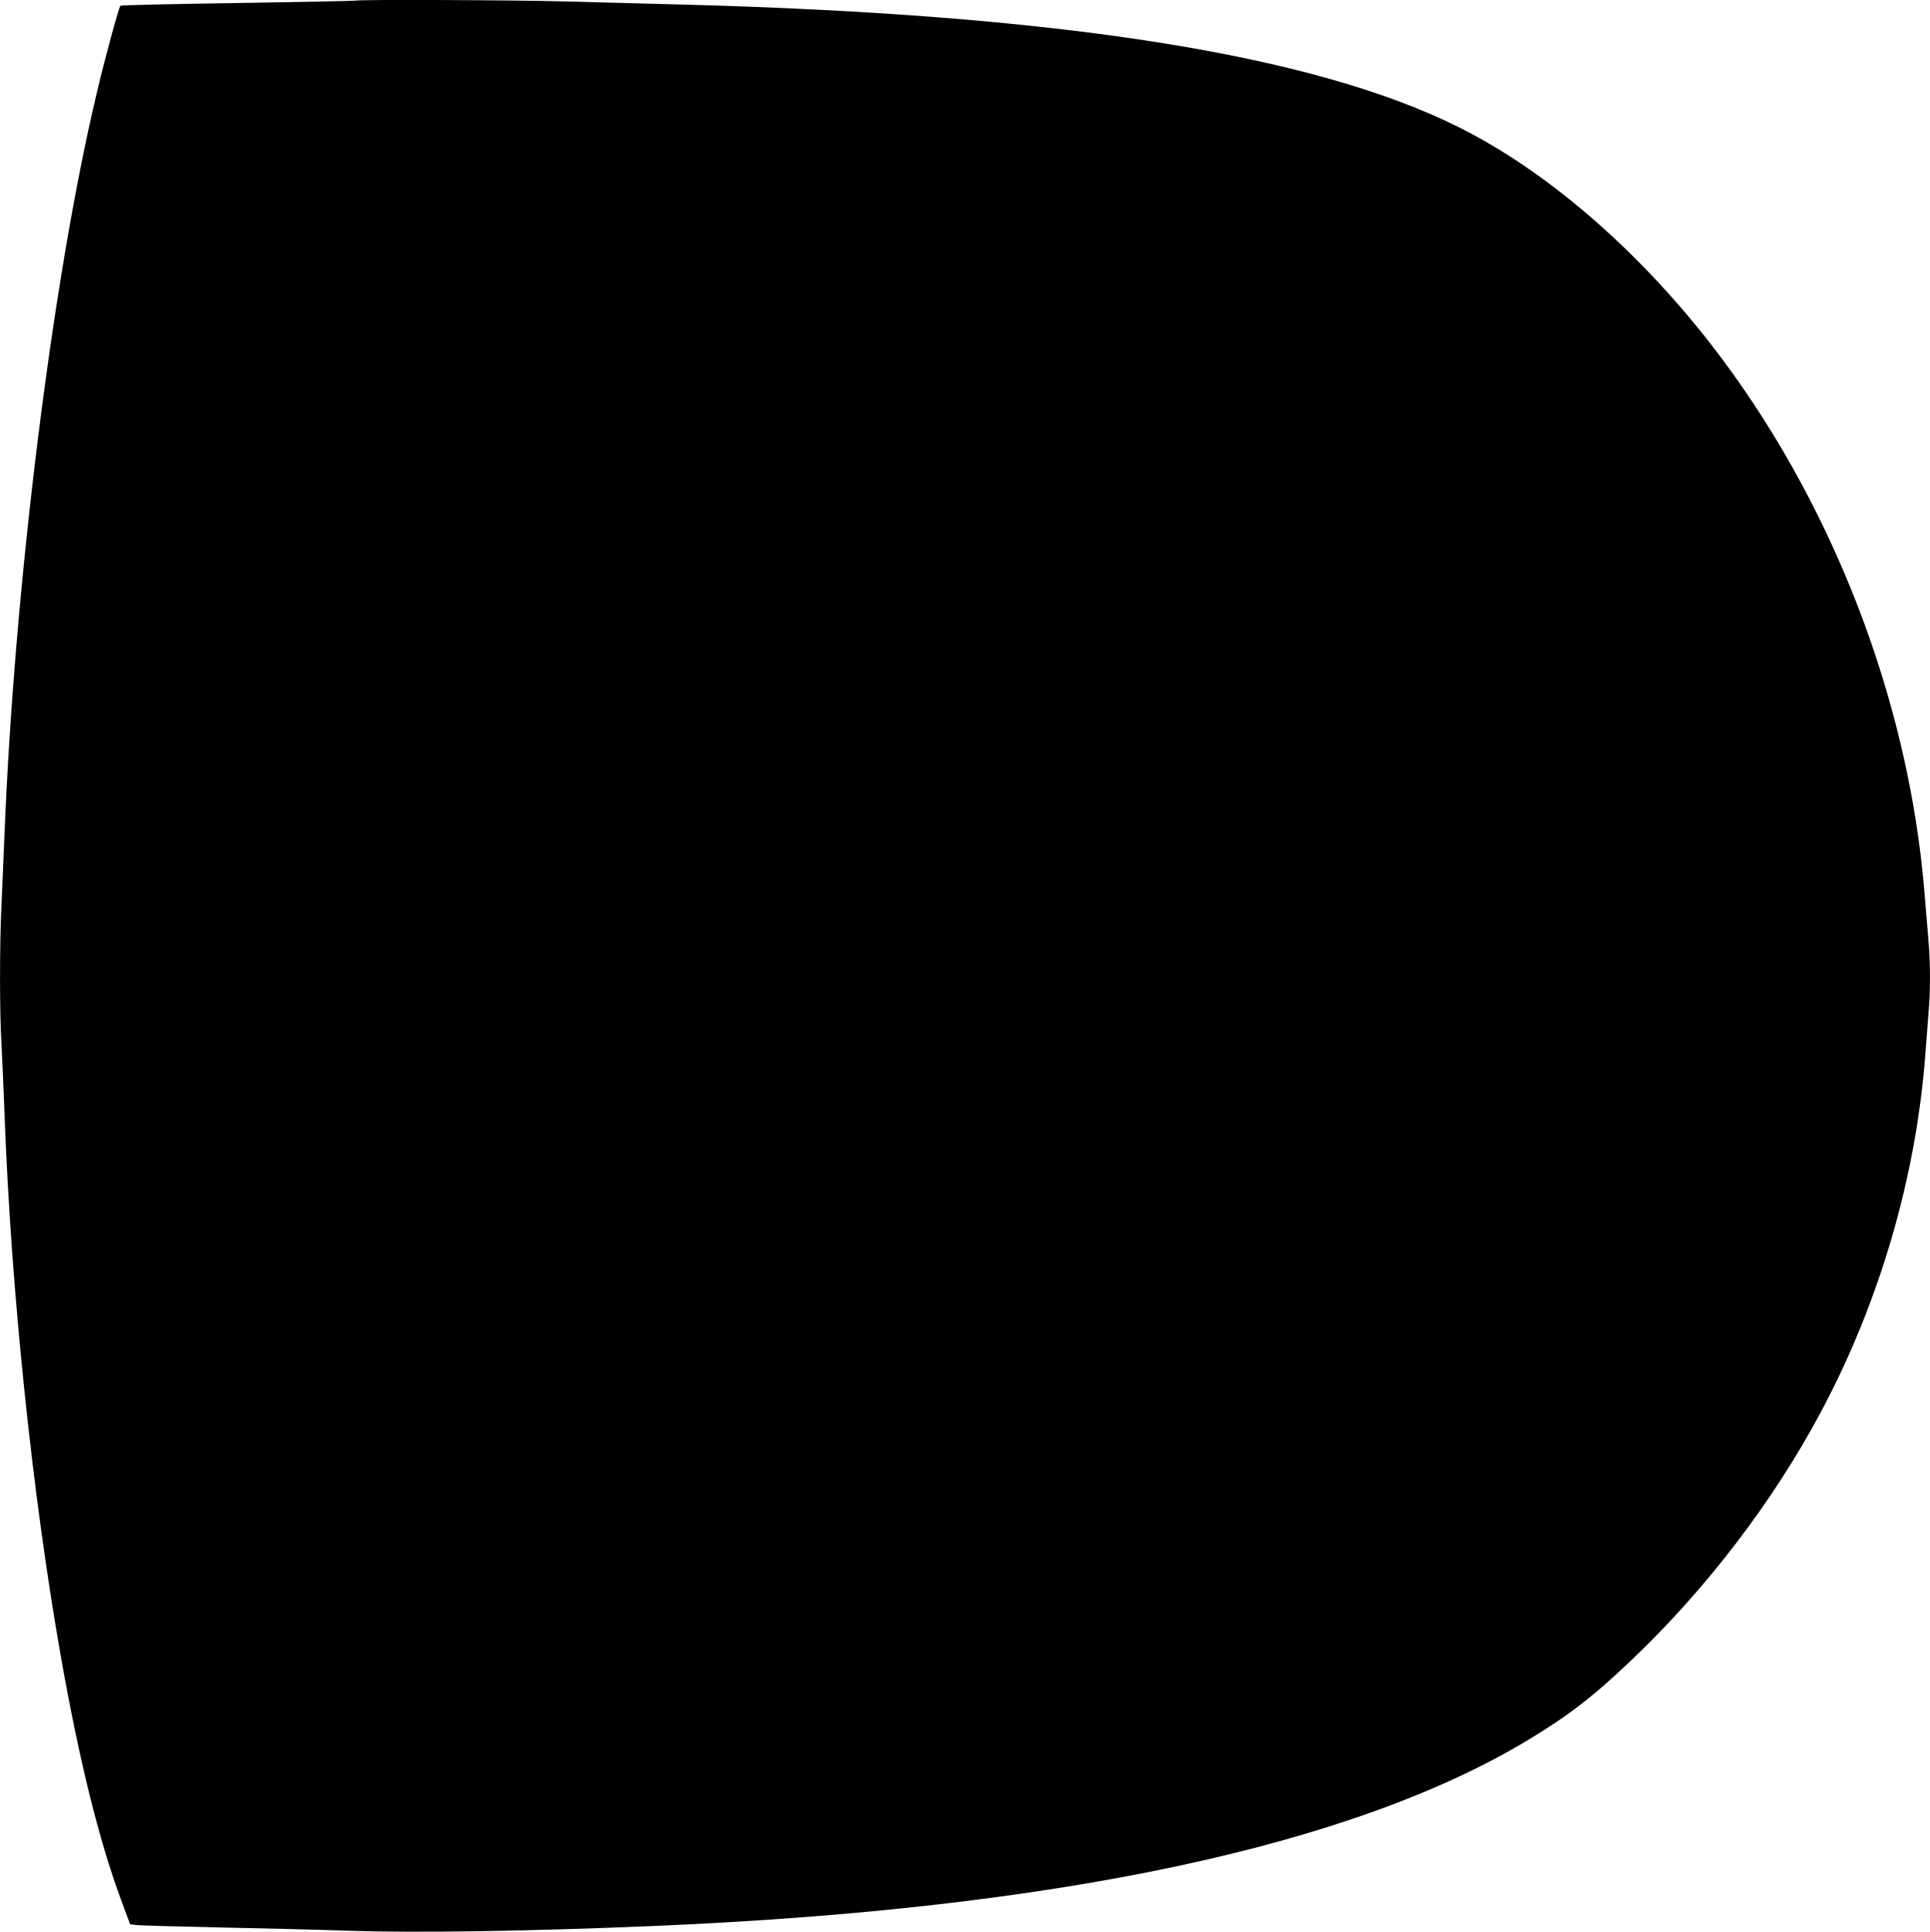 <?xml version="1.0" standalone="no"?>
<!DOCTYPE svg PUBLIC "-//W3C//DTD SVG 20010904//EN"
 "http://www.w3.org/TR/2001/REC-SVG-20010904/DTD/svg10.dtd">
<svg version="1.0" xmlns="http://www.w3.org/2000/svg"
 width="1279pt" height="1280pt" viewBox="0 0 1279 1280"
 preserveAspectRatio="xMidYMid meet">
<g transform="translate(0,1280) scale(0.1,-0.1)"
fill="#000000" stroke="none">
<path d="M2359 12796 c-2 -2 -353 -9 -779 -16 -426 -6 -778 -14 -782 -18 -11
-11 -105 -356 -158 -583 -292 -1228 -544 -3257 -610 -4904 -6 -148 -15 -360
-20 -470 -13 -258 -13 -715 0 -925 5 -91 14 -298 20 -460 43 -1169 184 -2526
375 -3605 121 -682 250 -1204 397 -1602 l60 -162 41 -5 c23 -3 272 -10 552
-16 281 -6 665 -15 855 -22 465 -15 1201 -3 2030 32 2669 113 4625 530 5790
1234 270 163 431 288 688 533 494 471 934 1048 1249 1638 391 733 632 1560
693 2380 6 83 15 200 20 261 13 141 13 334 0 482 -5 65 -17 205 -26 312 -105
1293 -621 2617 -1417 3641 -491 631 -1089 1146 -1667 1435 -967 484 -2644 748
-5155 814 -231 6 -568 15 -750 20 -321 10 -1397 14 -1406 6z"/>
</g>
</svg>
